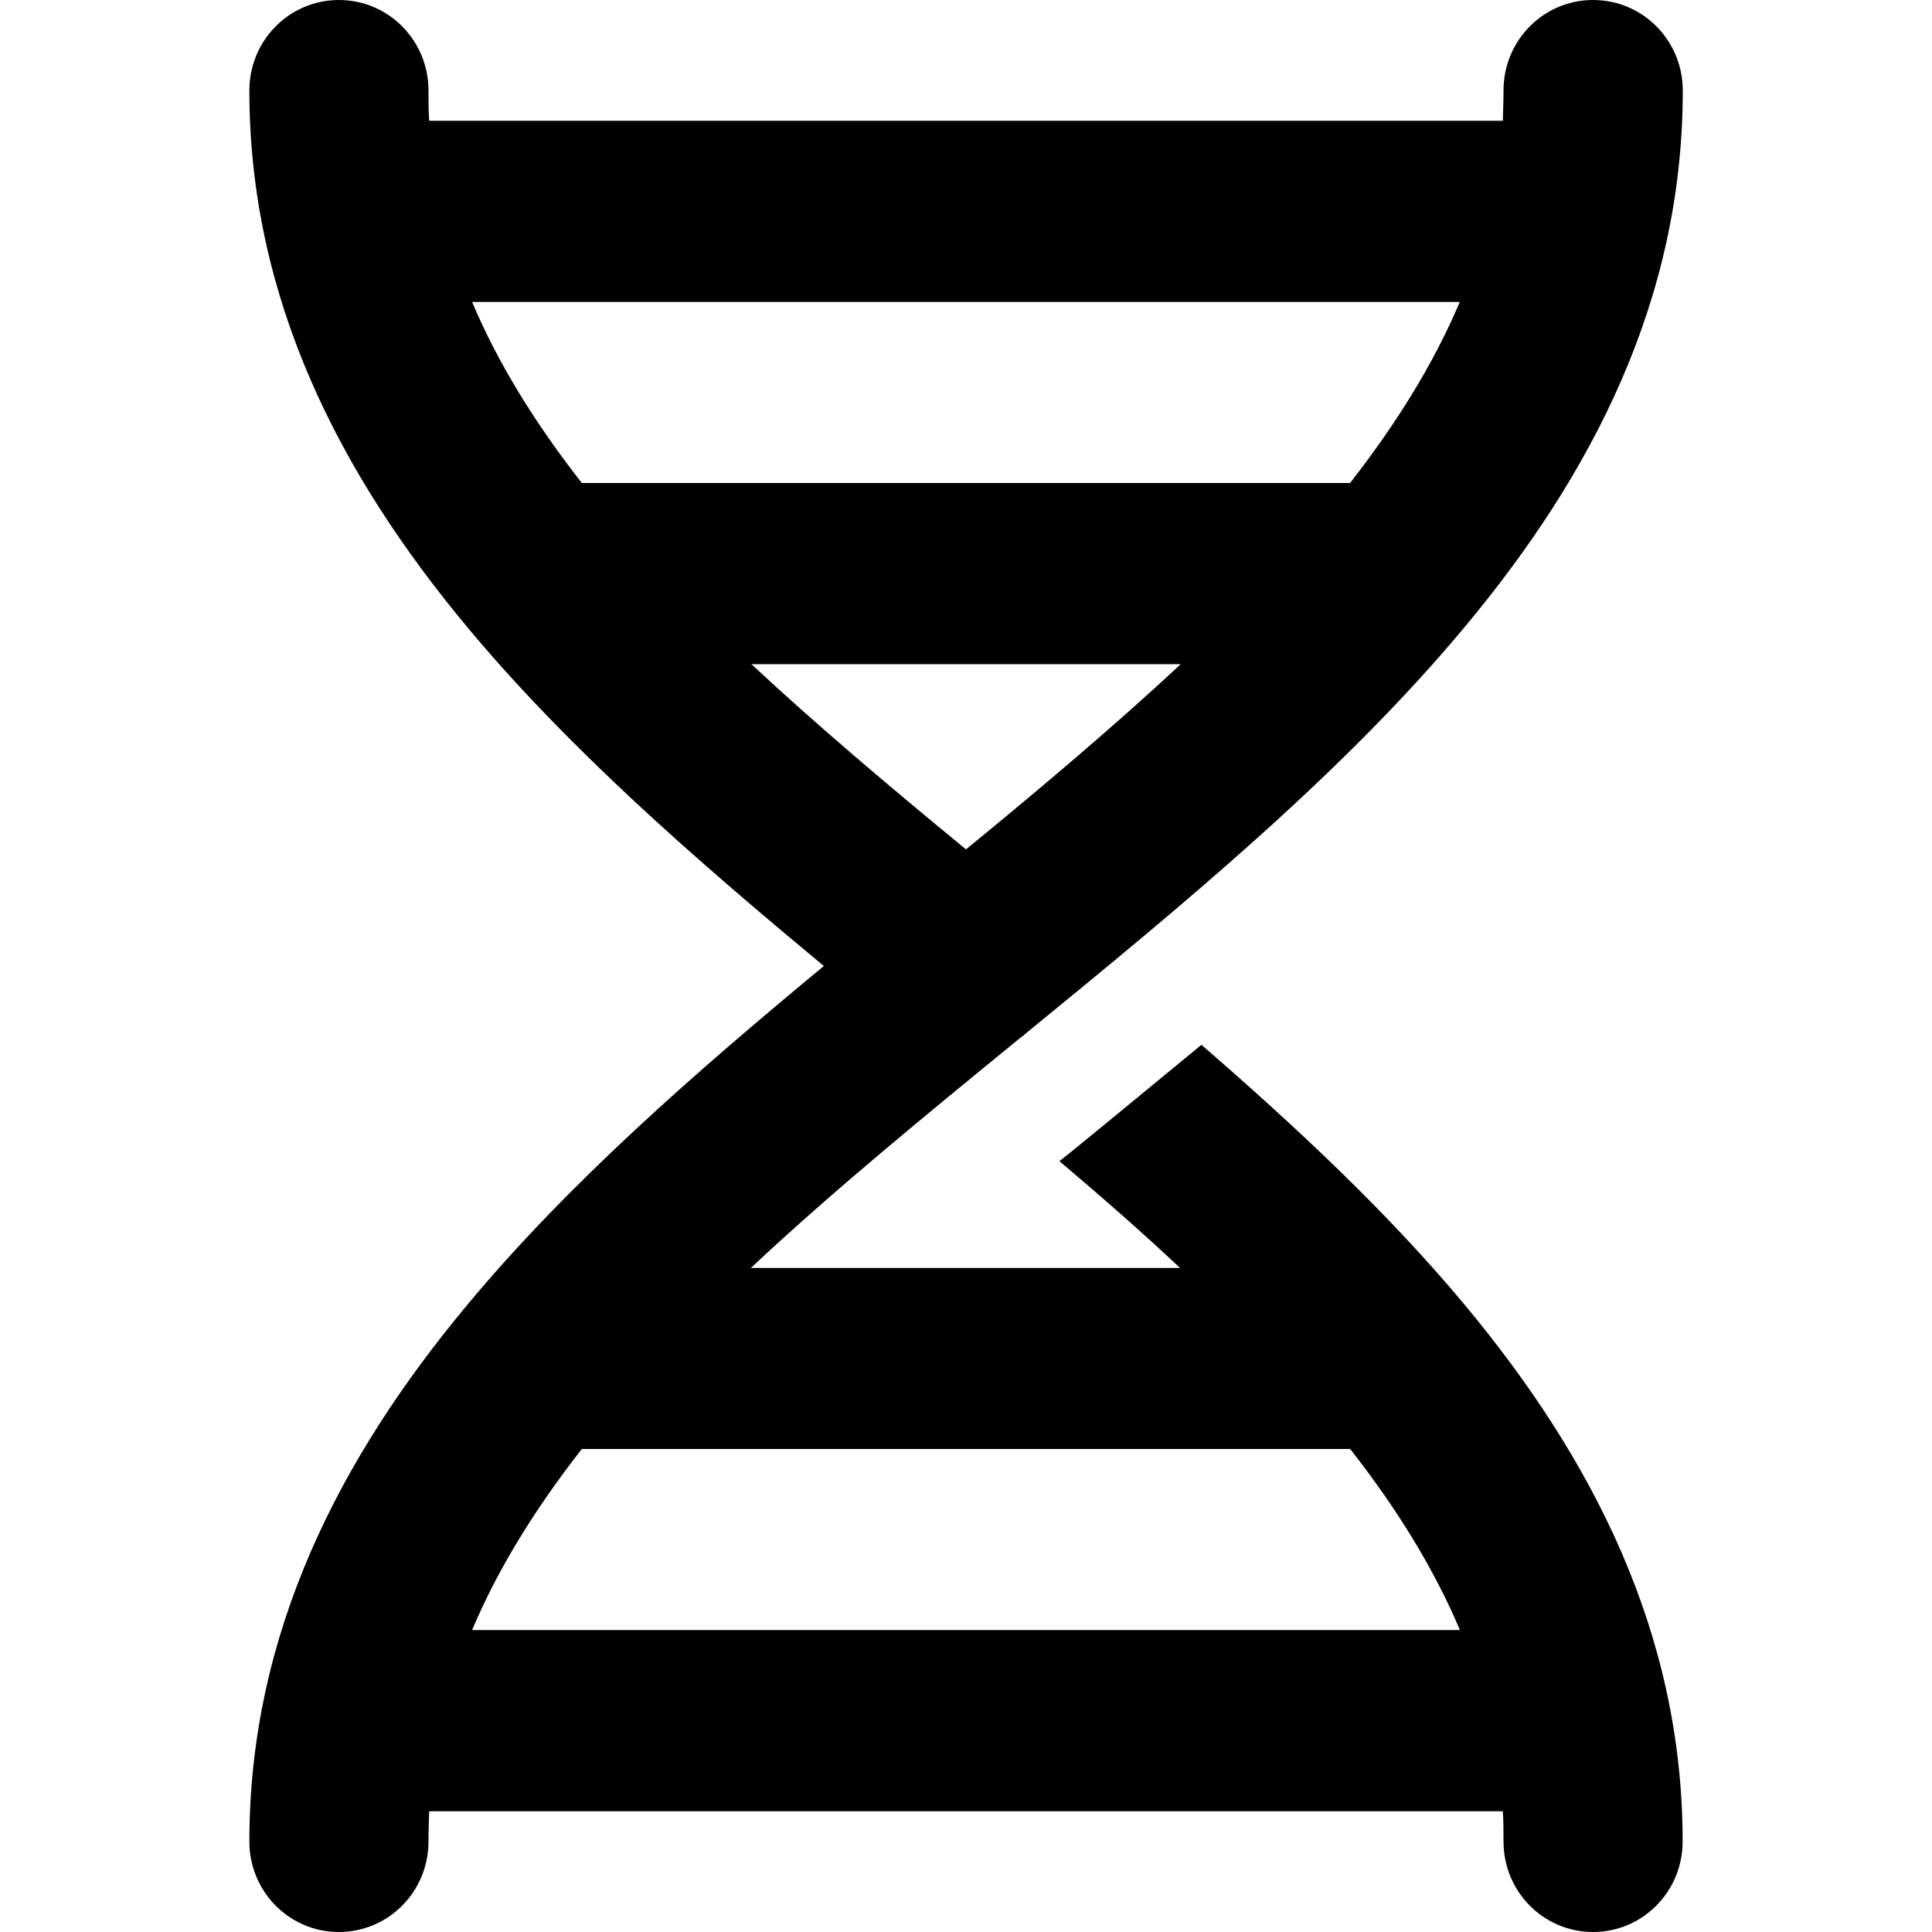 <?xml version="1.0" encoding="UTF-8"?><svg id="Layer_1" xmlns="http://www.w3.org/2000/svg" viewBox="0 0 140 140"><path d="M85.56,48.13c-4.82,4.49-10.06,8.91-15.56,13.42-5.49-4.51-10.74-8.94-15.55-13.42h31.11ZM34.21,21.88h71.57c-1.89,4.48-4.6,8.83-7.95,13.12h-55.67c-3.36-4.3-6.06-8.64-7.95-13.12M42.17,105h55.67c3.36,4.29,6.06,8.64,7.95,13.12H34.21c1.89-4.49,4.6-8.83,7.95-13.12M121.94,6.56C121.94,2.93,119.04,0,115.44,0s-6.49,2.93-6.49,6.56c0,.74-.03,1.48-.05,2.19H31.1c-.05-.71-.05-1.45-.05-2.19C31.05,2.93,28.15,0,24.56,0s-6.49,2.93-6.49,6.56c0,15.2,6.63,27.86,15.72,38.8,7.36,8.86,16.64,16.95,25.91,24.64-9.28,7.68-18.56,15.78-25.91,24.64-9.09,10.93-15.72,23.6-15.72,38.8,0,3.64,2.9,6.56,6.49,6.56s6.49-2.93,6.49-6.56c0-.74.03-1.48.05-2.19h77.8c.05.71.05,1.45.05,2.19,0,3.64,2.9,6.56,6.49,6.56s6.49-2.93,6.49-6.56c0-15.2-6.63-27.86-15.72-38.8-5.57-6.7-12.23-12.93-19.15-18.93-2.36,1.94-4.68,3.86-6.95,5.72l-.6.49c-.92.74-1.82,1.51-2.74,2.22,3.03,2.57,5.98,5.14,8.74,7.74h-31.1c5.95-5.58,12.63-11.04,19.53-16.68.08-.06.14-.11.22-.16l.19-.17c11.17-9.13,22.91-18.76,31.84-29.5,9.12-10.94,15.75-23.6,15.75-38.8"/></svg>